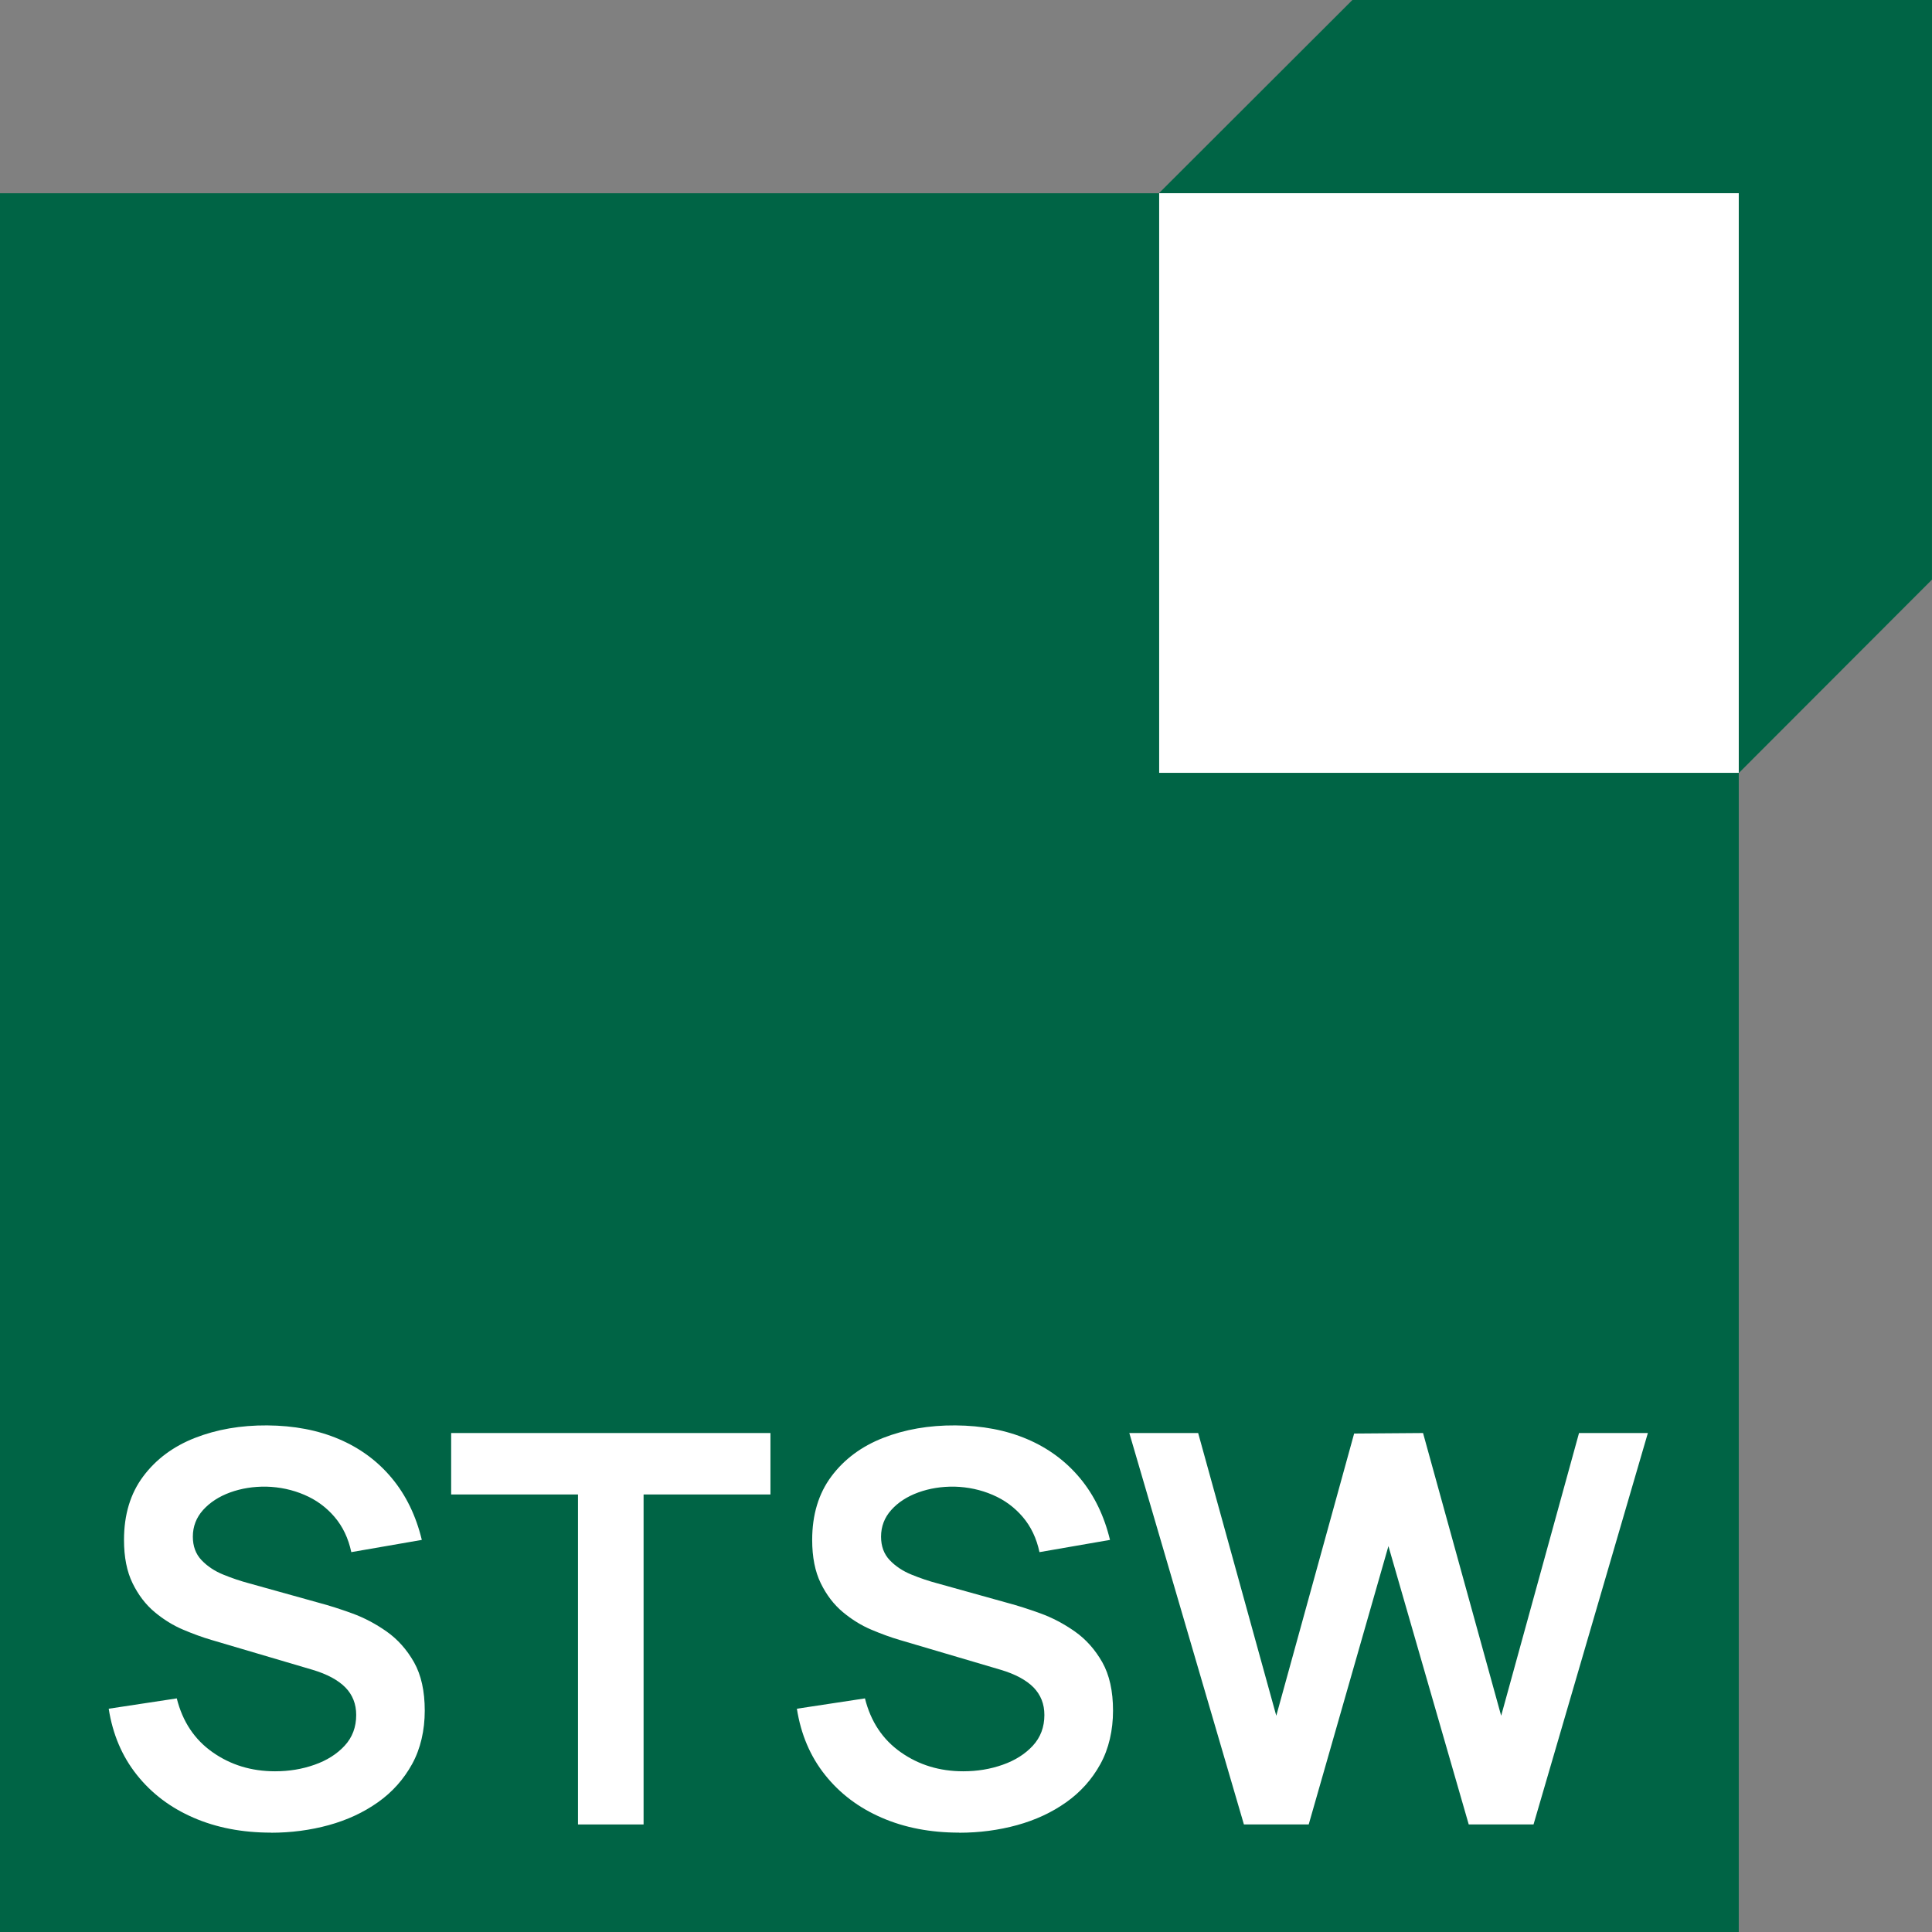 <svg width="60" height="60" viewBox="0 0 60 60" fill="none" xmlns="http://www.w3.org/2000/svg">
<rect x="0" y="0" width="60" height="60" fill="#808080" stroke="none"/>
<g clip-path="url(#clip0_971_34218)">
<path d="M60 0H42L35.991 6.001H0V60H53.999V24.008L60 18H59.999L60 0Z" fill="#006445"/>
<path d="M53.999 6H35.999V24.001H53.999V6Z" fill="white"/>
<path d="M8.414 56.914C7.524 56.914 6.721 56.76 6.009 56.45C5.295 56.141 4.709 55.698 4.251 55.122C3.791 54.545 3.5 53.859 3.376 53.066L5.49 52.745C5.67 53.466 6.041 54.023 6.602 54.417C7.163 54.812 7.81 55.009 8.542 55.009C8.977 55.009 9.385 54.942 9.768 54.806C10.151 54.672 10.463 54.474 10.703 54.215C10.942 53.956 11.062 53.638 11.062 53.261C11.062 53.091 11.035 52.936 10.978 52.791C10.921 52.648 10.839 52.52 10.728 52.407C10.618 52.294 10.476 52.191 10.306 52.098C10.133 52.005 9.935 51.925 9.71 51.858L6.564 50.929C6.294 50.85 6.002 50.744 5.69 50.612C5.377 50.48 5.081 50.297 4.802 50.064C4.523 49.831 4.295 49.532 4.118 49.17C3.94 48.807 3.851 48.359 3.851 47.823C3.851 47.041 4.049 46.383 4.447 45.851C4.844 45.319 5.38 44.92 6.053 44.656C6.727 44.392 7.475 44.262 8.298 44.267C9.132 44.273 9.875 44.415 10.529 44.694C11.183 44.973 11.73 45.377 12.169 45.906C12.609 46.435 12.919 47.074 13.1 47.823L10.91 48.203C10.819 47.775 10.646 47.41 10.39 47.11C10.133 46.809 9.821 46.58 9.452 46.423C9.082 46.264 8.689 46.181 8.273 46.169C7.867 46.163 7.491 46.224 7.144 46.35C6.798 46.477 6.519 46.659 6.306 46.895C6.095 47.131 5.989 47.407 5.989 47.723C5.989 48.021 6.08 48.264 6.26 48.453C6.441 48.642 6.664 48.791 6.932 48.9C7.2 49.01 7.473 49.102 7.748 49.175L9.929 49.783C10.228 49.863 10.564 49.969 10.935 50.104C11.307 50.239 11.665 50.428 12.008 50.669C12.351 50.911 12.634 51.229 12.858 51.623C13.08 52.018 13.191 52.518 13.191 53.126C13.191 53.734 13.061 54.309 12.798 54.785C12.536 55.26 12.183 55.656 11.737 55.971C11.291 56.287 10.783 56.523 10.211 56.681C9.639 56.838 9.04 56.917 8.414 56.917" fill="white"/>
<path d="M17.95 56.66V46.412H14.011V44.504H23.927V46.412H19.987V56.66H17.95Z" fill="white"/>
<path d="M29.786 56.914C28.896 56.914 28.093 56.76 27.381 56.45C26.667 56.141 26.081 55.698 25.623 55.122C25.163 54.545 24.872 53.859 24.748 53.066L26.862 52.745C27.042 53.466 27.413 54.023 27.974 54.417C28.535 54.812 29.182 55.009 29.914 55.009C30.347 55.009 30.757 54.942 31.14 54.806C31.523 54.672 31.835 54.474 32.075 54.215C32.314 53.956 32.434 53.638 32.434 53.261C32.434 53.091 32.407 52.936 32.35 52.791C32.293 52.648 32.209 52.52 32.1 52.407C31.99 52.294 31.848 52.191 31.678 52.098C31.505 52.005 31.307 51.925 31.082 51.858L27.936 50.929C27.666 50.85 27.374 50.744 27.062 50.612C26.749 50.48 26.453 50.297 26.174 50.064C25.895 49.831 25.667 49.532 25.49 49.17C25.312 48.807 25.223 48.359 25.223 47.823C25.223 47.041 25.422 46.383 25.819 45.851C26.216 45.319 26.752 44.92 27.425 44.656C28.099 44.392 28.848 44.262 29.67 44.267C30.504 44.273 31.247 44.415 31.901 44.694C32.555 44.973 33.101 45.377 33.541 45.906C33.981 46.435 34.291 47.074 34.472 47.823L32.282 48.203C32.191 47.775 32.018 47.41 31.762 47.11C31.505 46.809 31.193 46.58 30.824 46.423C30.454 46.264 30.061 46.181 29.645 46.169C29.239 46.163 28.863 46.224 28.516 46.35C28.168 46.477 27.889 46.659 27.678 46.895C27.467 47.131 27.362 47.407 27.362 47.723C27.362 48.021 27.452 48.264 27.632 48.453C27.813 48.642 28.037 48.791 28.305 48.9C28.573 49.01 28.845 49.102 29.121 49.175L31.303 49.783C31.601 49.863 31.937 49.969 32.309 50.104C32.682 50.239 33.04 50.428 33.383 50.669C33.726 50.911 34.009 51.229 34.233 51.623C34.455 52.018 34.566 52.518 34.566 53.126C34.566 53.734 34.436 54.309 34.173 54.785C33.911 55.262 33.556 55.656 33.112 55.971C32.666 56.287 32.158 56.523 31.586 56.681C31.014 56.838 30.415 56.917 29.789 56.917" fill="white"/>
<path d="M38.631 56.66L35.072 44.504H37.21L39.636 53.284L42.054 44.52L44.194 44.504L46.62 53.284L49.038 44.504H51.176L47.625 56.66H45.613L43.119 48.016L40.643 56.66H38.631Z" fill="white"/>
</g>
<defs>
<clipPath id="clip0_971_34218">
<rect width="60" height="60" fill="white"/>
</clipPath>
</defs>
</svg>
